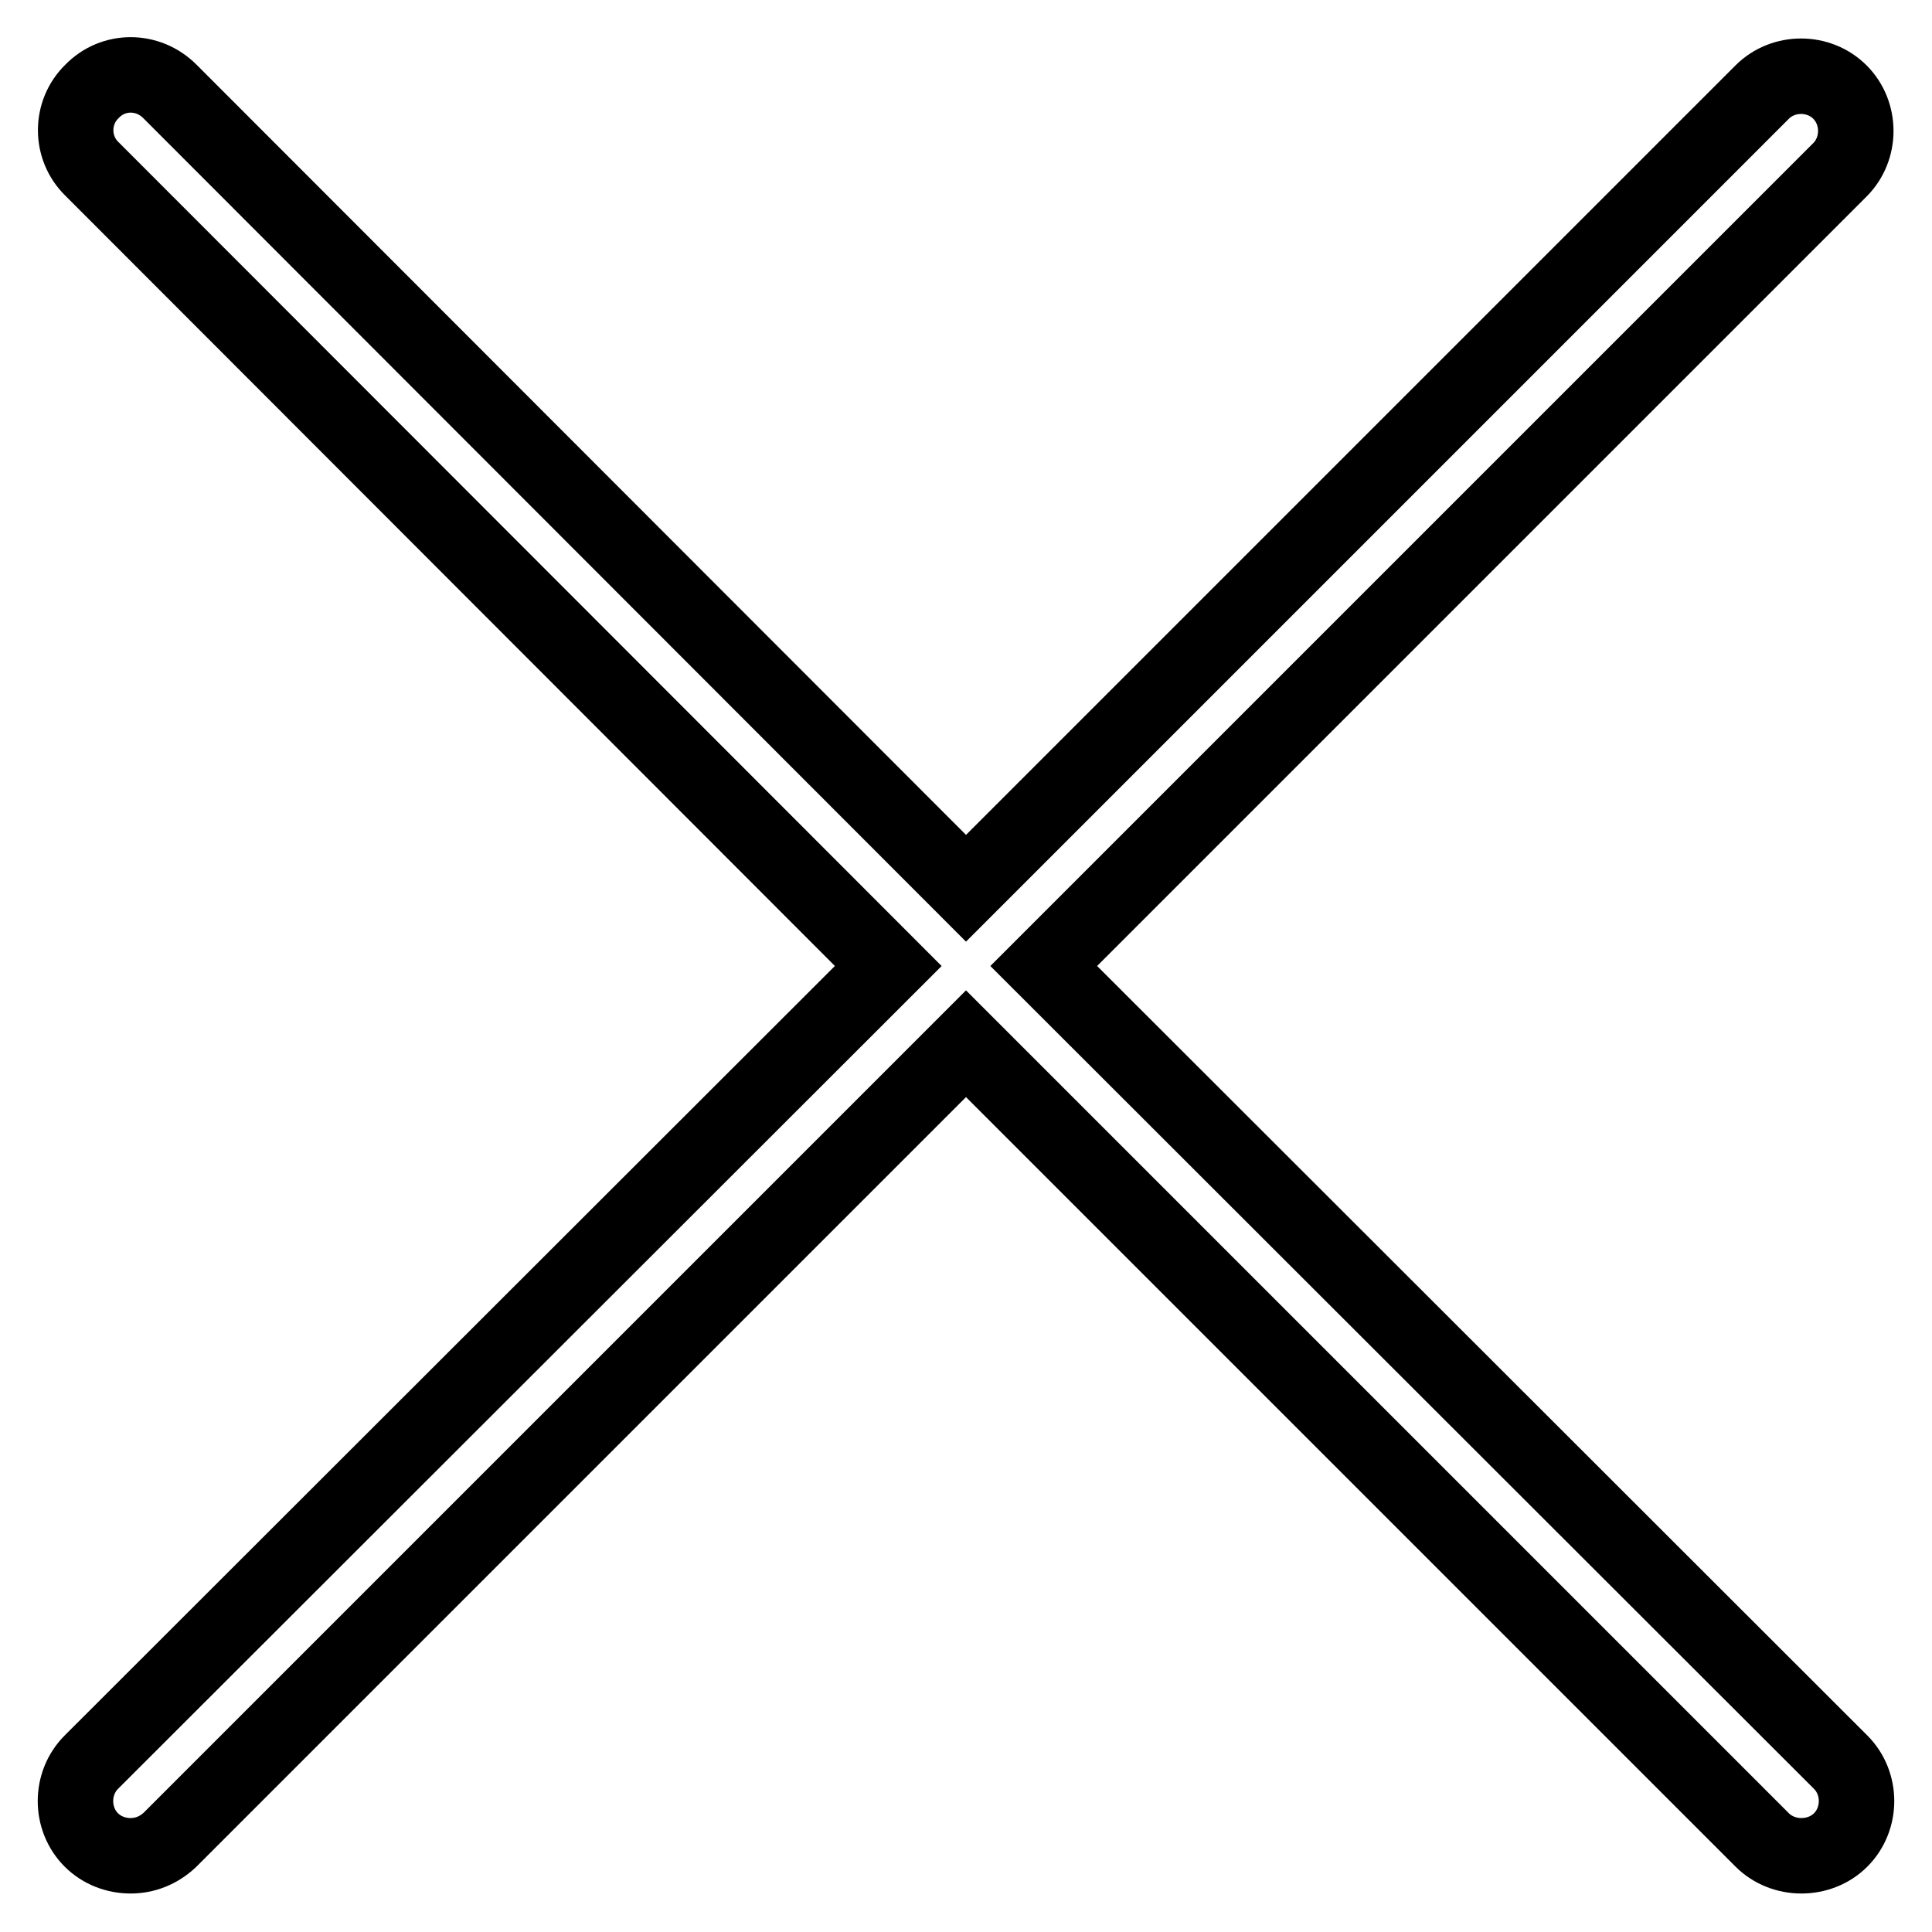 <?xml version="1.0" encoding="utf-8"?>
<!-- Svg Vector Icons : http://www.onlinewebfonts.com/icon -->
<!DOCTYPE svg PUBLIC "-//W3C//DTD SVG 1.1//EN" "http://www.w3.org/Graphics/SVG/1.1/DTD/svg11.dtd">
<svg version="1.1" xmlns="http://www.w3.org/2000/svg" xmlns:xlink="http://www.w3.org/1999/xlink" x="0px" y="0px" viewBox="0 0 256 256" enable-background="new 0 0 256 256" xml:space="preserve">
<g><g><path stroke-width="10" fill-opacity="0" stroke="#000000"  d="M138.3,128L243.8,22.5c2.8-2.8,2.8-7.5,0-10.3c-2.8-2.8-7.5-2.8-10.3,0L128,117.7L22.5,12.1c-2.9-2.9-7.5-2.9-10.3,0c-2.9,2.8-2.9,7.5,0,10.3L117.7,128L12.1,233.5c-2.8,2.8-2.8,7.5,0,10.3c1.4,1.4,3.3,2.1,5.2,2.1c1.9,0,3.7-0.7,5.2-2.1L128,138.3l105.5,105.5c1.4,1.4,3.3,2.1,5.2,2.1c1.9,0,3.8-0.7,5.2-2.1c2.8-2.8,2.8-7.5,0-10.3L138.3,128z"/></g></g>
</svg>